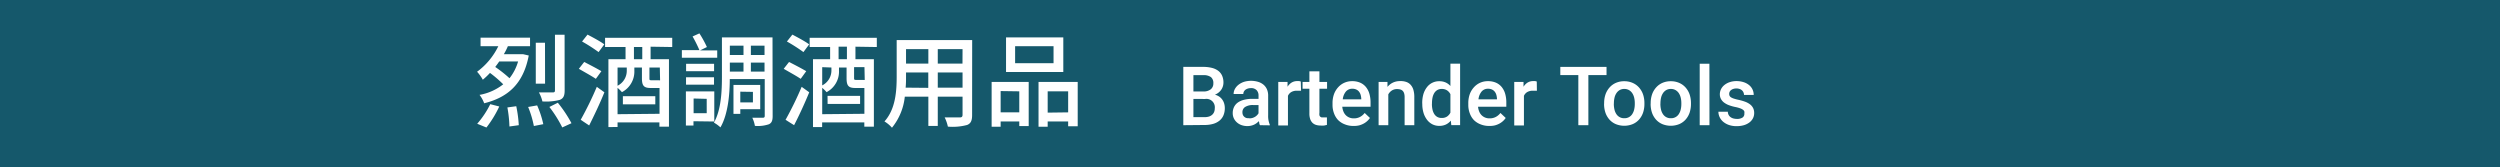 <svg id="圖層_1" data-name="圖層 1" xmlns="http://www.w3.org/2000/svg" viewBox="0 0 366.24 24.52"><title>img-p04-2</title><rect width="366.24" height="24.52" style="fill:#15586b"/><path d="M77.46,8.13c-.8,4.22-3.12,6.15-6.53,7a4.66,4.66,0,0,0-.68-1.23,7.81,7.81,0,0,0,3.47-1.55,17.24,17.24,0,0,0-1.94-1.67,10.39,10.39,0,0,1-1.05,1,6.47,6.47,0,0,0-.84-1.17A10.09,10.09,0,0,0,73,6.77h-2.6V5.52h7.25V6.77H74.4a9.24,9.24,0,0,1-.59,1.17h2.57l.25,0Zm-7.55,10a13.21,13.21,0,0,0,1.91-2.87l1.32.34a15.88,15.88,0,0,1-1.88,3.08ZM73.14,9c-.2.29-.38.54-.59.81a18.75,18.75,0,0,1,2.09,1.65A7.06,7.06,0,0,0,75.9,9Zm2.49,6.56A18.27,18.27,0,0,1,76,18.34l-1.37.19a18.36,18.36,0,0,0-.3-2.79Zm3.06-.12a14.15,14.15,0,0,1,.9,2.75l-1.38.27a14.78,14.78,0,0,0-.84-2.79Zm1.16-3.18H78.49v-6h1.35Zm2.87,1c0,.76-.18,1.16-.71,1.37a8,8,0,0,1-2.55.23,5.08,5.08,0,0,0-.51-1.32h2c.27,0,.35-.07.35-.3V5.09h1.41Zm-1,1.79a18.8,18.8,0,0,1,2,3l-1.35.62a18.18,18.18,0,0,0-1.89-3Z" style="fill:#fff"/><path d="M87.29,11.55c-.55-.38-1.68-1-2.49-1.47l.78-1c.78.39,1.94,1,2.52,1.35Zm-2.22,6a49.07,49.07,0,0,0,2.36-4.83l1.11.8C87.89,15.15,87,17,86.31,18.38Zm1-12.48c.76.4,1.89,1,2.46,1.43l-.84,1.13a24.44,24.44,0,0,0-2.42-1.55Zm9.24,1.77V8.67H98v9.89h-1.4v-.63H90.47v.68H89.13V8.67h2.51V6.89h-3V5.54h9.84V6.89Zm1.31,9.83V12.89H95.33c-1,0-1.29-.32-1.29-1.43V9.89H92.93v.47a3.4,3.4,0,0,1-1.82,3.14,5.26,5.26,0,0,0-.64-.63v3.86ZM90.47,9.89v2.67a2.45,2.45,0,0,0,1.35-2.22V9.89Zm.78,4.2H96v1.19H91.25Zm2.84-7.2H92.87V8.67h1.22Zm2.57,3H95.14v1.55c0,.28,0,.32.36.32h1a.67.67,0,0,0,.2,0Z" style="fill:#fff"/><path d="M105.07,8.46H99.89V7.34h2.57a19.46,19.46,0,0,0-1-2l1-.45a15.68,15.68,0,0,1,1.1,2l-1,.49h2.51Zm-3.48,9.3v.63h-1.11v-5h4.16v4.41Zm-1.09-6.44h4.1v1.08h-4.1Zm4.11-.89h-4.1V9.35h4.1Zm-3,4v2.15h1.92V14.48ZM113.19,17c0,.65-.13,1-.54,1.2a5,5,0,0,1-2.06.24,4.48,4.48,0,0,0-.38-1.19c.69,0,1.34,0,1.53,0s.29-.06.29-.28V11.58h-5.12c0,2.22-.26,5.18-1.37,7.08a4.63,4.63,0,0,0-.95-.69c1.08-1.92,1.17-4.71,1.17-6.83V5.48h7.41ZM106.92,6.69V8.06h2V6.69Zm0,3.8h2V9.17h-2ZM108.45,16v.68h-1V12.44h3.92V16Zm0-2.57V15h1.85V13.46ZM112,6.69h-2V8.06h2Zm0,3.8V9.17h-2v1.32Z" style="fill:#fff"/><path d="M117.3,11.55c-.55-.38-1.68-1-2.49-1.47l.78-1c.78.39,1.94,1,2.52,1.35Zm-2.22,6a49.07,49.07,0,0,0,2.36-4.83l1.11.8c-.65,1.59-1.49,3.42-2.22,4.82Zm1-12.48c.76.4,1.89,1,2.46,1.43l-.84,1.13a24.44,24.44,0,0,0-2.42-1.55Zm9.24,1.77V8.67h2.7v9.89h-1.4v-.63h-6.18v.68h-1.34V8.67h2.51V6.89h-3V5.54h9.84V6.89Zm1.31,9.83V12.89h-1.32c-1,0-1.29-.32-1.29-1.43V9.89h-1.11v.47a3.4,3.4,0,0,1-1.82,3.14,5.26,5.26,0,0,0-.64-.63v3.86Zm-6.18-6.83v2.67a2.45,2.45,0,0,0,1.35-2.22V9.89Zm.78,4.2H126v1.19h-4.76Zm2.84-7.2h-1.22V8.67h1.22Zm2.57,3h-1.52v1.55c0,.28,0,.32.36.32h1a.67.67,0,0,0,.2,0Z" style="fill:#fff"/><path d="M142.41,16.87c0,.81-.2,1.23-.74,1.44a8.23,8.23,0,0,1-2.81.24,5.71,5.71,0,0,0-.47-1.35c1,0,2,0,2.24,0s.38-.09.38-.38V14.16h-3.63v4.29H136V14.16h-3.45a8.6,8.6,0,0,1-1.88,4.55,4.63,4.63,0,0,0-1.1-.92c1.64-1.82,1.79-4.47,1.79-6.59V5.87h11.06Zm-6.42-4V10.62h-3.26v.6c0,.51,0,1.07-.06,1.62ZM132.73,7.2V9.32H136V7.2Zm8.28,0h-3.63V9.32H141Zm0,5.64V10.62h-3.63v2.22Z" style="fill:#fff"/><path d="M145.27,12h5.43v6.47h-1.38v-.68h-2.73v.78h-1.32Zm1.32,1.34v3.12h2.73V13.38Zm9.18-2.79h-8.39V5.48h8.39Zm-1.43-3.78h-5.63V9.26h5.63ZM157.88,12v6.5h-1.4v-.71h-3v.78h-1.34V12Zm-1.4,4.46V13.38h-3v3.12Z" style="fill:#fff"/><path d="M173.35,18.34V9.8h2.93a5.13,5.13,0,0,1,1.24.14,2.62,2.62,0,0,1,.93.42,1.84,1.84,0,0,1,.58.72,2.44,2.44,0,0,1,.2,1,1.84,1.84,0,0,1-.32,1.06,2,2,0,0,1-.93.73,2,2,0,0,1,.64.29,1.79,1.79,0,0,1,.45.45,1.9,1.9,0,0,1,.27.57,2.36,2.36,0,0,1,.09.64,2.7,2.7,0,0,1-.2,1.08,2,2,0,0,1-.59.78,2.59,2.59,0,0,1-.93.47,4.47,4.47,0,0,1-1.24.16Zm1.48-4.94h1.45a1.68,1.68,0,0,0,1.08-.31,1.07,1.07,0,0,0,.39-.89,1.09,1.09,0,0,0-.36-.91,1.82,1.82,0,0,0-1.12-.28h-1.44Zm0,1.09v2.67h1.65a2,2,0,0,0,.64-.09,1.28,1.28,0,0,0,.47-.27,1.1,1.1,0,0,0,.28-.41,1.46,1.46,0,0,0,.09-.53,1.23,1.23,0,0,0-1.42-1.36Z" style="fill:#fff"/><path d="M184.58,18.34a1.18,1.18,0,0,1-.1-.26q0-.15-.07-.33a2.53,2.53,0,0,1-.31.28,2.15,2.15,0,0,1-.38.23,2.27,2.27,0,0,1-.45.15,2.32,2.32,0,0,1-.52.06,2.56,2.56,0,0,1-.87-.14,2.05,2.05,0,0,1-.68-.4,1.85,1.85,0,0,1-.45-.6,1.75,1.75,0,0,1-.16-.75,2,2,0,0,1,.19-.9,1.75,1.75,0,0,1,.56-.66,2.7,2.7,0,0,1,.91-.4,4.93,4.93,0,0,1,1.22-.14h.9V14a1.11,1.11,0,0,0-.28-.79,1.09,1.09,0,0,0-.84-.3,1.46,1.46,0,0,0-.46.07,1.11,1.11,0,0,0-.35.18.81.81,0,0,0-.22.27.75.75,0,0,0-.08.34h-1.42a1.53,1.53,0,0,1,.18-.72,2,2,0,0,1,.52-.62,2.68,2.68,0,0,1,.82-.44,3.62,3.62,0,0,1,2.07,0,2.22,2.22,0,0,1,.78.41,1.85,1.85,0,0,1,.51.68,2.32,2.32,0,0,1,.18,1v2.81a3.24,3.24,0,0,0,.24,1.37v.1Zm-1.57-1a1.59,1.59,0,0,0,.46-.06,1.66,1.66,0,0,0,.39-.17,1.43,1.43,0,0,0,.3-.24,1.36,1.36,0,0,0,.21-.28v-1.2h-.77a2.1,2.1,0,0,0-1.19.28.89.89,0,0,0-.4.78,1,1,0,0,0,.06.36.77.77,0,0,0,.19.28.91.91,0,0,0,.31.19A1.25,1.25,0,0,0,183,17.31Z" style="fill:#fff"/><path d="M190.6,13.29l-.28,0H190a1.58,1.58,0,0,0-.84.2,1.22,1.22,0,0,0-.48.55v4.34h-1.42V12h1.36l0,.71a1.84,1.84,0,0,1,.59-.61,1.55,1.55,0,0,1,.84-.22l.28,0,.23.06Z" style="fill:#fff"/><path d="M193.29,10.45V12h1.12V13h-1.12v3.54a1.09,1.09,0,0,0,0,.35.46.46,0,0,0,.13.21.48.48,0,0,0,.21.1l.27,0,.28,0,.21,0v1.1l-.4.09a2.88,2.88,0,0,1-.54,0,2.19,2.19,0,0,1-.65-.09,1.3,1.3,0,0,1-.52-.3,1.42,1.42,0,0,1-.34-.55,2.46,2.46,0,0,1-.12-.83V13h-1V12h1V10.45Z" style="fill:#fff"/><path d="M198.29,18.45a3.26,3.26,0,0,1-1.27-.23,2.79,2.79,0,0,1-1-.64,2.82,2.82,0,0,1-.6-1,3.43,3.43,0,0,1-.21-1.21v-.23a3.91,3.91,0,0,1,.22-1.36,3.1,3.1,0,0,1,.61-1,2.69,2.69,0,0,1,.91-.66,2.76,2.76,0,0,1,1.13-.23,2.89,2.89,0,0,1,1.2.23,2.26,2.26,0,0,1,.84.65,2.78,2.78,0,0,1,.5,1,4.58,4.58,0,0,1,.16,1.26v.61h-4.14a2.28,2.28,0,0,0,.16.68,1.67,1.67,0,0,0,.34.54,1.58,1.58,0,0,0,.51.35,1.66,1.66,0,0,0,.67.13,1.9,1.9,0,0,0,.92-.21,2.15,2.15,0,0,0,.68-.58l.77.73a2.6,2.6,0,0,1-.38.44,2.57,2.57,0,0,1-.53.38,3,3,0,0,1-.68.27A3.29,3.29,0,0,1,198.29,18.45ZM198.12,13a1.2,1.2,0,0,0-.95.41,2.13,2.13,0,0,0-.46,1.14h2.71v-.11a2.6,2.6,0,0,0-.09-.54,1.38,1.38,0,0,0-.23-.46,1.09,1.09,0,0,0-.4-.32A1.33,1.33,0,0,0,198.12,13Z" style="fill:#fff"/><path d="M203.26,12l0,.73a2.32,2.32,0,0,1,.8-.63,2.4,2.4,0,0,1,1-.22A2.58,2.58,0,0,1,206,12a1.53,1.53,0,0,1,.64.41,1.89,1.89,0,0,1,.41.73,3.65,3.65,0,0,1,.14,1.1v4.1h-1.42V14.23a1.81,1.81,0,0,0-.07-.55.9.9,0,0,0-.21-.37.81.81,0,0,0-.35-.2,1.69,1.69,0,0,0-.48-.06,1.37,1.37,0,0,0-.76.21,1.53,1.53,0,0,0-.52.57v4.51h-1.42V12Z" style="fill:#fff"/><path d="M208.35,15.12a4.74,4.74,0,0,1,.17-1.32,3.1,3.1,0,0,1,.5-1,2.22,2.22,0,0,1,1.83-.9,2.23,2.23,0,0,1,.93.18,2.05,2.05,0,0,1,.7.52V9.33h1.42v9h-1.29l-.07-.66a2.13,2.13,0,0,1-.72.57,2.24,2.24,0,0,1-1,.2,2.18,2.18,0,0,1-1-.24,2.34,2.34,0,0,1-.78-.67,3.19,3.19,0,0,1-.5-1,4.46,4.46,0,0,1-.18-1.28Zm1.42.12a3.81,3.81,0,0,0,.08.79,2.05,2.05,0,0,0,.25.65,1.3,1.3,0,0,0,.44.44,1.26,1.26,0,0,0,.66.16,1.35,1.35,0,0,0,.79-.21,1.53,1.53,0,0,0,.49-.57V13.8a1.45,1.45,0,0,0-.49-.56,1.37,1.37,0,0,0-.77-.21,1.26,1.26,0,0,0-.66.16,1.31,1.31,0,0,0-.45.45,2.1,2.1,0,0,0-.25.66,3.79,3.79,0,0,0-.08.81Z" style="fill:#fff"/><path d="M218.18,18.45a3.26,3.26,0,0,1-1.27-.23,2.79,2.79,0,0,1-1-.64,2.82,2.82,0,0,1-.6-1,3.43,3.43,0,0,1-.21-1.21v-.23a3.91,3.91,0,0,1,.22-1.36,3.1,3.1,0,0,1,.61-1,2.69,2.69,0,0,1,.91-.66,2.76,2.76,0,0,1,1.13-.23,2.89,2.89,0,0,1,1.2.23,2.26,2.26,0,0,1,.84.65,2.78,2.78,0,0,1,.5,1,4.58,4.58,0,0,1,.16,1.26v.61h-4.14a2.28,2.28,0,0,0,.16.68,1.67,1.67,0,0,0,.34.54,1.58,1.58,0,0,0,.51.35,1.66,1.66,0,0,0,.67.13,1.9,1.9,0,0,0,.92-.21,2.15,2.15,0,0,0,.68-.58l.77.73a2.6,2.6,0,0,1-.38.44,2.57,2.57,0,0,1-.53.38,3,3,0,0,1-.68.27A3.29,3.29,0,0,1,218.18,18.45ZM218,13a1.2,1.2,0,0,0-.95.41,2.13,2.13,0,0,0-.46,1.14h2.71v-.11a2.6,2.6,0,0,0-.09-.54,1.38,1.38,0,0,0-.23-.46,1.09,1.09,0,0,0-.4-.32A1.33,1.33,0,0,0,218,13Z" style="fill:#fff"/><path d="M225.15,13.29l-.28,0h-.3a1.58,1.58,0,0,0-.84.2,1.22,1.22,0,0,0-.48.55v4.34h-1.42V12h1.36l0,.71a1.84,1.84,0,0,1,.59-.61,1.55,1.55,0,0,1,.84-.22l.28,0,.23.06Z" style="fill:#fff"/><path d="M235.35,11h-2.66v7.34h-1.47V11h-2.64V9.8h6.77Z" style="fill:#fff"/><path d="M235,15.11a3.92,3.92,0,0,1,.2-1.28,3,3,0,0,1,.58-1,2.66,2.66,0,0,1,.92-.68,3,3,0,0,1,1.24-.25,3,3,0,0,1,1.25.25,2.65,2.65,0,0,1,.93.68,3,3,0,0,1,.58,1,4,4,0,0,1,.2,1.28v.12a4,4,0,0,1-.2,1.28,3,3,0,0,1-.58,1,2.64,2.64,0,0,1-.93.67,3.3,3.3,0,0,1-2.49,0,2.64,2.64,0,0,1-.93-.67,3,3,0,0,1-.58-1,4,4,0,0,1-.2-1.28Zm1.42.12a3.59,3.59,0,0,0,.09.81,2,2,0,0,0,.28.67,1.33,1.33,0,0,0,1.17.61,1.32,1.32,0,0,0,1.16-.61,2.11,2.11,0,0,0,.28-.67,3.48,3.48,0,0,0,.09-.81v-.12a3.41,3.41,0,0,0-.09-.8,2.07,2.07,0,0,0-.28-.66,1.43,1.43,0,0,0-.48-.45,1.34,1.34,0,0,0-.69-.17,1.31,1.31,0,0,0-.68.17,1.45,1.45,0,0,0-.47.45,2,2,0,0,0-.28.66,3.52,3.52,0,0,0-.09.8Z" style="fill:#fff"/><path d="M241.82,15.11a3.92,3.92,0,0,1,.2-1.28,3,3,0,0,1,.58-1,2.66,2.66,0,0,1,.92-.68,3,3,0,0,1,1.24-.25,3,3,0,0,1,1.25.25,2.65,2.65,0,0,1,.93.68,3,3,0,0,1,.58,1,4,4,0,0,1,.2,1.28v.12a4,4,0,0,1-.2,1.28,3,3,0,0,1-.58,1,2.64,2.64,0,0,1-.93.67,3.3,3.3,0,0,1-2.49,0,2.64,2.64,0,0,1-.93-.67,3,3,0,0,1-.58-1,4,4,0,0,1-.2-1.28Zm1.42.12a3.59,3.59,0,0,0,.09.81,2,2,0,0,0,.28.67,1.33,1.33,0,0,0,1.17.61,1.32,1.32,0,0,0,1.16-.61,2.11,2.11,0,0,0,.28-.67,3.48,3.48,0,0,0,.09-.81v-.12a3.41,3.41,0,0,0-.09-.8,2.07,2.07,0,0,0-.28-.66,1.43,1.43,0,0,0-.48-.45,1.34,1.34,0,0,0-.69-.17,1.31,1.31,0,0,0-.68.17,1.45,1.45,0,0,0-.47.45,2,2,0,0,0-.28.66,3.52,3.52,0,0,0-.09.8Z" style="fill:#fff"/><path d="M250.43,18.34H249v-9h1.42Z" style="fill:#fff"/><path d="M255.54,16.61a.8.8,0,0,0,0-.28.58.58,0,0,0-.2-.25,1.58,1.58,0,0,0-.41-.21,4.8,4.8,0,0,0-.69-.19,6.17,6.17,0,0,1-.93-.26,2.86,2.86,0,0,1-.72-.38,1.67,1.67,0,0,1-.47-.53,1.44,1.44,0,0,1-.17-.7,1.66,1.66,0,0,1,.17-.74,1.83,1.83,0,0,1,.49-.61,2.44,2.44,0,0,1,.77-.42,3.13,3.13,0,0,1,1-.16,3.39,3.39,0,0,1,1.06.16,2.42,2.42,0,0,1,.8.43,1.83,1.83,0,0,1,.67,1.44h-1.42a.93.93,0,0,0-.07-.35.88.88,0,0,0-.21-.31,1,1,0,0,0-.35-.21,1.36,1.36,0,0,0-.48-.08,1.47,1.47,0,0,0-.47.07,1,1,0,0,0-.33.18.69.69,0,0,0-.2.25.73.73,0,0,0-.06.3.65.65,0,0,0,.06.28.57.57,0,0,0,.21.22,1.73,1.73,0,0,0,.4.18,6,6,0,0,0,.63.17,7.48,7.48,0,0,1,1,.28,2.79,2.79,0,0,1,.74.39,1.57,1.57,0,0,1,.46.54,1.61,1.61,0,0,1,.16.74,1.66,1.66,0,0,1-.18.77,1.78,1.78,0,0,1-.52.61,2.52,2.52,0,0,1-.81.4,3.71,3.71,0,0,1-1.06.14,3.32,3.32,0,0,1-1.15-.18,2.64,2.64,0,0,1-.84-.48,2,2,0,0,1-.51-.68,1.84,1.84,0,0,1-.17-.77h1.38a1.09,1.09,0,0,0,.13.49,1,1,0,0,0,.3.32,1.25,1.25,0,0,0,.41.18,2,2,0,0,0,.47.06,1.44,1.44,0,0,0,.86-.21A.66.66,0,0,0,255.54,16.61Z" style="fill:#fff"/></svg>